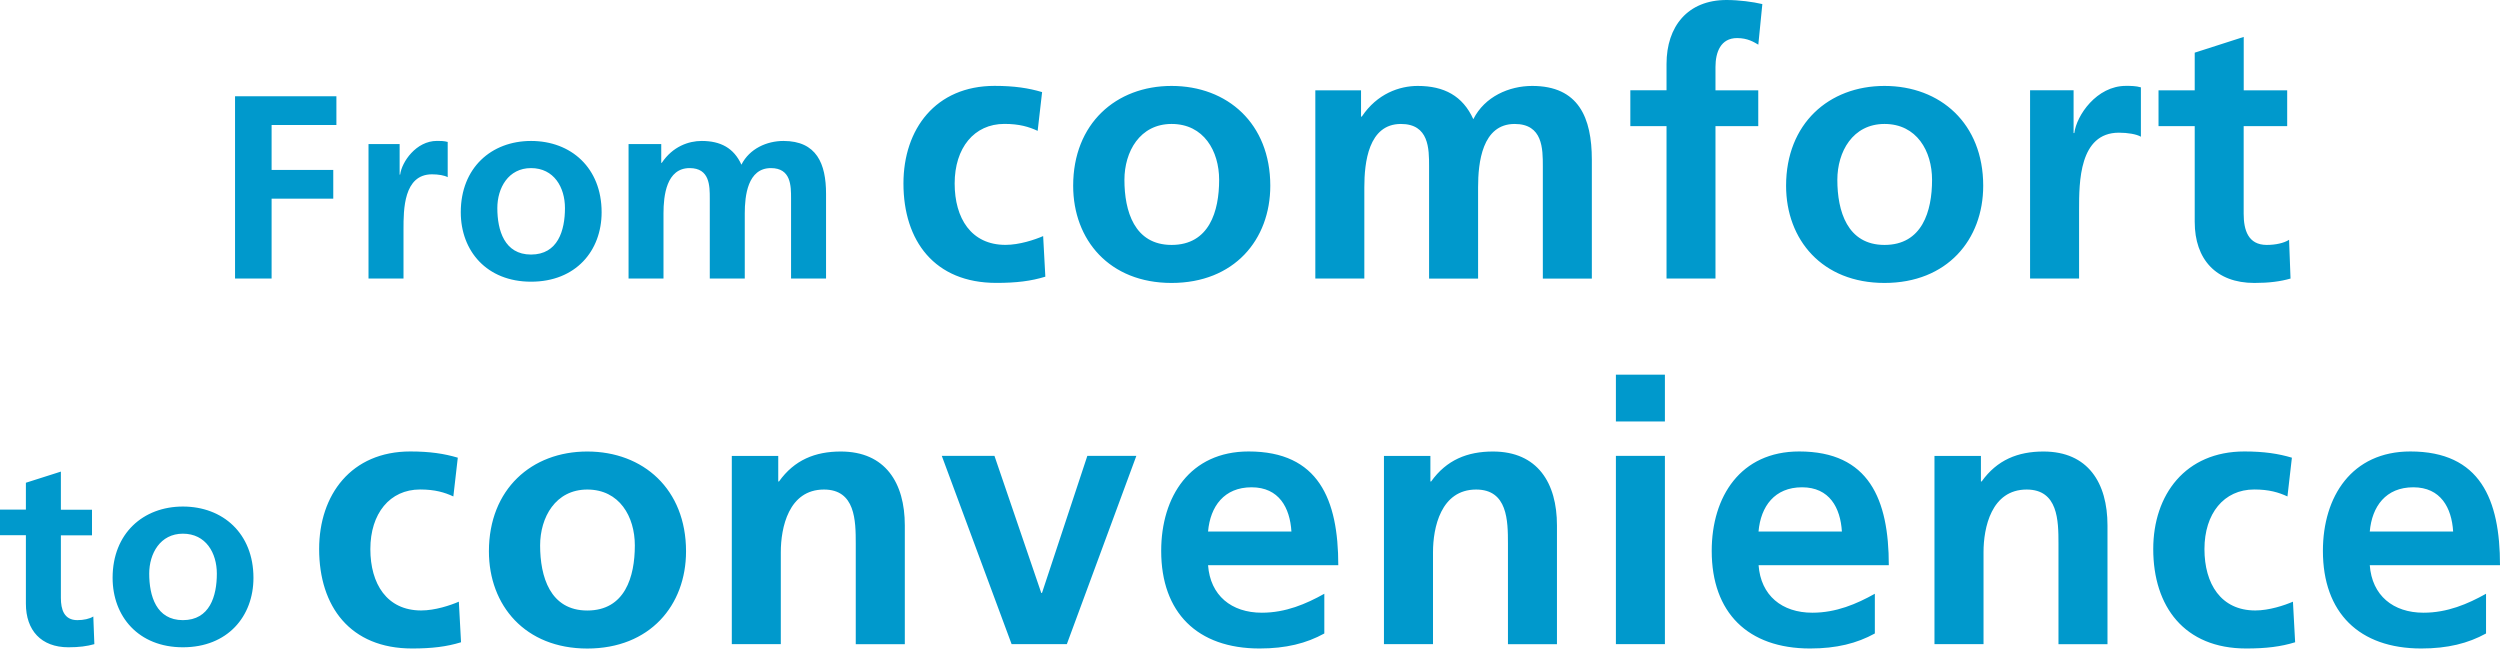 <svg xmlns="http://www.w3.org/2000/svg" width="478" height="124" viewBox="0 0 478 124"><path fill="#09C" d="M44.94 53.26h6.99V37.98h11.79v-5.49H51.93V23.9h12.39v-5.49H44.94v34.85zM70.46 53.26h6.69v-9.44c0-3.69 0-10.49 5.45-10.49 1.2 0 2.4.2 3 .55v-6.74c-.7-.2-1.4-.2-2.05-.2-4 0-6.74 4.04-7.04 6.44h-.1v-5.84h-5.95v25.72zM88.1 40.58c0 7.39 4.95 13.28 13.44 13.28 8.54 0 13.49-5.89 13.49-13.28 0-8.49-5.85-13.63-13.49-13.63-7.6 0-13.44 5.14-13.44 13.63zm6.99-.8c0-3.84 2.1-7.64 6.44-7.64 4.4 0 6.49 3.69 6.49 7.64 0 4.29-1.35 8.89-6.49 8.89-5.09 0-6.44-4.64-6.44-8.89zM120.17 53.26h6.69V40.78c0-3.35.55-8.64 5-8.64 3.85 0 3.85 3.4 3.85 5.79v15.33h6.69V40.78c0-3.35.55-8.64 5-8.64 3.85 0 3.85 3.4 3.85 5.79v15.33h6.69V37.04c0-5.74-1.8-10.09-8.14-10.09-3.15 0-6.49 1.45-8.04 4.54-1.45-3.2-4-4.54-7.59-4.54-2.5 0-5.55 1.05-7.64 4.19h-.1v-3.6h-6.25v25.72zM199.25 17.61c-2.59-.77-5.32-1.19-9.09-1.19-11.26 0-17.42 8.25-17.42 18.66 0 10.97 5.94 19.01 17.76 19.01 3.85 0 6.64-.35 9.37-1.19l-.42-7.76c-1.61.7-4.55 1.68-7.2 1.68-6.57 0-9.72-5.1-9.72-11.74 0-6.78 3.71-11.39 9.51-11.39 2.87 0 4.69.56 6.36 1.33l.85-7.41zM205.19 35.51c0 10.35 6.92 18.59 18.81 18.59 11.96 0 18.88-8.25 18.88-18.59 0-11.88-8.18-19.08-18.88-19.08-10.62 0-18.81 7.2-18.81 19.08zm9.8-1.12c0-5.38 2.94-10.69 9.02-10.69 6.15 0 9.09 5.17 9.09 10.69 0 6.01-1.89 12.44-9.09 12.44-7.14 0-9.02-6.5-9.02-12.44zM251.49 53.26h9.37V35.79c0-4.68.77-12.09 6.99-12.09 5.39 0 5.39 4.75 5.39 8.11v21.46h9.37V35.79c0-4.68.77-12.09 6.99-12.09 5.39 0 5.39 4.75 5.39 8.11v21.46h9.37V30.55c0-8.04-2.52-14.12-11.4-14.12-4.41 0-9.09 2.03-11.26 6.36-2.03-4.47-5.6-6.36-10.63-6.36-3.5 0-7.76 1.47-10.7 5.87h-.14v-5.03h-8.74v35.99zM318.63 53.26H328V24.12h8.18v-6.85H328V12.8c0-2.8.98-5.52 4.13-5.52 2.03 0 3.22.77 4.06 1.26l.77-7.76c-1.82-.43-4.48-.78-6.85-.78-7.41 0-11.47 5.03-11.47 12.23v5.03h-6.92v6.85h6.92v29.15zM341.5 35.51c0 10.35 6.92 18.59 18.81 18.59 11.96 0 18.88-8.25 18.88-18.59 0-11.88-8.18-19.08-18.88-19.08-10.62 0-18.81 7.2-18.81 19.08zm9.8-1.12c0-5.38 2.94-10.69 9.02-10.69 6.15 0 9.09 5.17 9.09 10.69 0 6.01-1.89 12.44-9.09 12.44-7.14 0-9.02-6.5-9.02-12.44zM388.15 53.26h9.37V40.05c0-5.17 0-14.68 7.62-14.68 1.68 0 3.36.28 4.2.77V16.7c-.98-.28-1.96-.28-2.87-.28-5.6 0-9.44 5.66-9.86 9.02h-.14v-8.18h-8.32v36zM419.63 42.43c0 7.13 4.06 11.67 11.4 11.67 2.8 0 4.97-.28 6.92-.84l-.28-7.41c-.98.63-2.59.98-4.27.98-3.57 0-4.41-2.87-4.41-5.94V24.12h8.32v-6.85H429V7.06l-9.37 3.01v7.2h-6.92v6.85h6.92v18.31zM4.95 115.42c0 5.09 2.9 8.34 8.14 8.34 2 0 3.55-.2 4.95-.6l-.2-5.29c-.7.45-1.85.7-3.05.7-2.55 0-3.15-2.05-3.15-4.24v-11.98h5.95v-4.89h-5.95v-7.29L4.95 92.3v5.14H0v4.89h4.95v13.09zM21.53 110.48c0 7.39 4.95 13.28 13.44 13.28 8.54 0 13.49-5.89 13.49-13.28 0-8.49-5.85-13.63-13.49-13.63-7.59 0-13.44 5.14-13.44 13.63zm7-.8c0-3.84 2.1-7.64 6.44-7.64 4.4 0 6.49 3.69 6.49 7.64 0 4.29-1.35 8.89-6.49 8.89-5.1 0-6.44-4.65-6.44-8.89zM87.53 87.51c-2.59-.77-5.32-1.19-9.09-1.19-11.26 0-17.42 8.25-17.42 18.66 0 10.97 5.94 19.01 17.76 19.01 3.85 0 6.64-.35 9.37-1.19l-.42-7.76c-1.61.7-4.55 1.68-7.2 1.68-6.57 0-9.72-5.1-9.72-11.74 0-6.78 3.71-11.39 9.51-11.39 2.87 0 4.69.56 6.36 1.33l.85-7.41zM93.48 105.41c0 10.35 6.92 18.59 18.81 18.59 11.96 0 18.88-8.25 18.88-18.59 0-11.88-8.18-19.08-18.88-19.08-10.63-.01-18.81 7.19-18.81 19.08zm9.79-1.12c0-5.38 2.94-10.69 9.02-10.69 6.15 0 9.09 5.17 9.09 10.69 0 6.01-1.89 12.44-9.09 12.44-7.13 0-9.02-6.5-9.02-12.44zM139.92 123.16h9.37v-17.61c0-4.61 1.47-11.95 8.25-11.95 6.01 0 6.08 5.94 6.08 10.35v19.22H173v-22.72c0-8.11-3.71-14.12-12.24-14.12-4.9 0-8.88 1.61-11.82 5.73h-.14v-4.89h-8.88v35.99zM193.42 123.16h10.56l13.29-36h-9.37l-8.67 26.21h-.14l-8.95-26.21h-10.07l13.35 36zM230.98 101.63c.42-4.82 3.08-8.46 8.32-8.46 5.25 0 7.34 3.91 7.62 8.46h-15.94zm22.24 11.89c-3.5 1.96-7.41 3.63-11.96 3.63-5.81 0-9.86-3.29-10.28-9.09h24.9c0-12.58-3.78-21.74-17.14-21.74-11.19 0-16.72 8.6-16.72 19.01 0 11.81 6.92 18.66 18.81 18.66 5.04 0 8.95-.98 12.38-2.87v-7.6zM264.62 123.16h9.37v-17.61c0-4.61 1.47-11.95 8.25-11.95 6.01 0 6.08 5.94 6.08 10.35v19.22h9.37v-22.72c0-8.11-3.71-14.12-12.24-14.12-4.9 0-8.88 1.61-11.82 5.73h-.14v-4.89h-8.88v35.99zM308.96 123.16h9.37v-36h-9.37v36zm0-42.57h9.37v-8.95h-9.37v8.95zM336.23 101.63c.42-4.82 3.08-8.46 8.32-8.46 5.25 0 7.34 3.91 7.62 8.46h-15.94zm22.25 11.89c-3.5 1.96-7.41 3.63-11.96 3.63-5.81 0-9.86-3.29-10.28-9.09h24.9c0-12.58-3.78-21.74-17.14-21.74-11.19 0-16.72 8.6-16.72 19.01 0 11.81 6.92 18.66 18.81 18.66 5.04 0 8.95-.98 12.38-2.87v-7.6zM369.88 123.16h9.37v-17.61c0-4.61 1.47-11.95 8.25-11.95 6.01 0 6.08 5.94 6.08 10.35v19.22h9.37v-22.72c0-8.11-3.71-14.12-12.24-14.12-4.9 0-8.88 1.61-11.82 5.73h-.14v-4.89h-8.88v35.99zM438.21 87.51c-2.59-.77-5.32-1.19-9.09-1.19-11.26 0-17.42 8.25-17.42 18.66 0 10.97 5.94 19.01 17.76 19.01 3.85 0 6.64-.35 9.37-1.19l-.42-7.76c-1.61.7-4.55 1.68-7.2 1.68-6.57 0-9.72-5.1-9.72-11.74 0-6.78 3.71-11.39 9.51-11.39 2.87 0 4.69.56 6.36 1.33l.85-7.41zM453.1 101.63c.42-4.82 3.08-8.46 8.32-8.46 5.25 0 7.34 3.91 7.62 8.46H453.1zm22.24 11.89c-3.5 1.96-7.41 3.63-11.96 3.63-5.81 0-9.86-3.29-10.28-9.09H478c0-12.58-3.78-21.74-17.14-21.74-11.19 0-16.72 8.6-16.72 19.01 0 11.81 6.92 18.66 18.81 18.66 5.04 0 8.95-.98 12.38-2.87v-7.6z"/></svg>